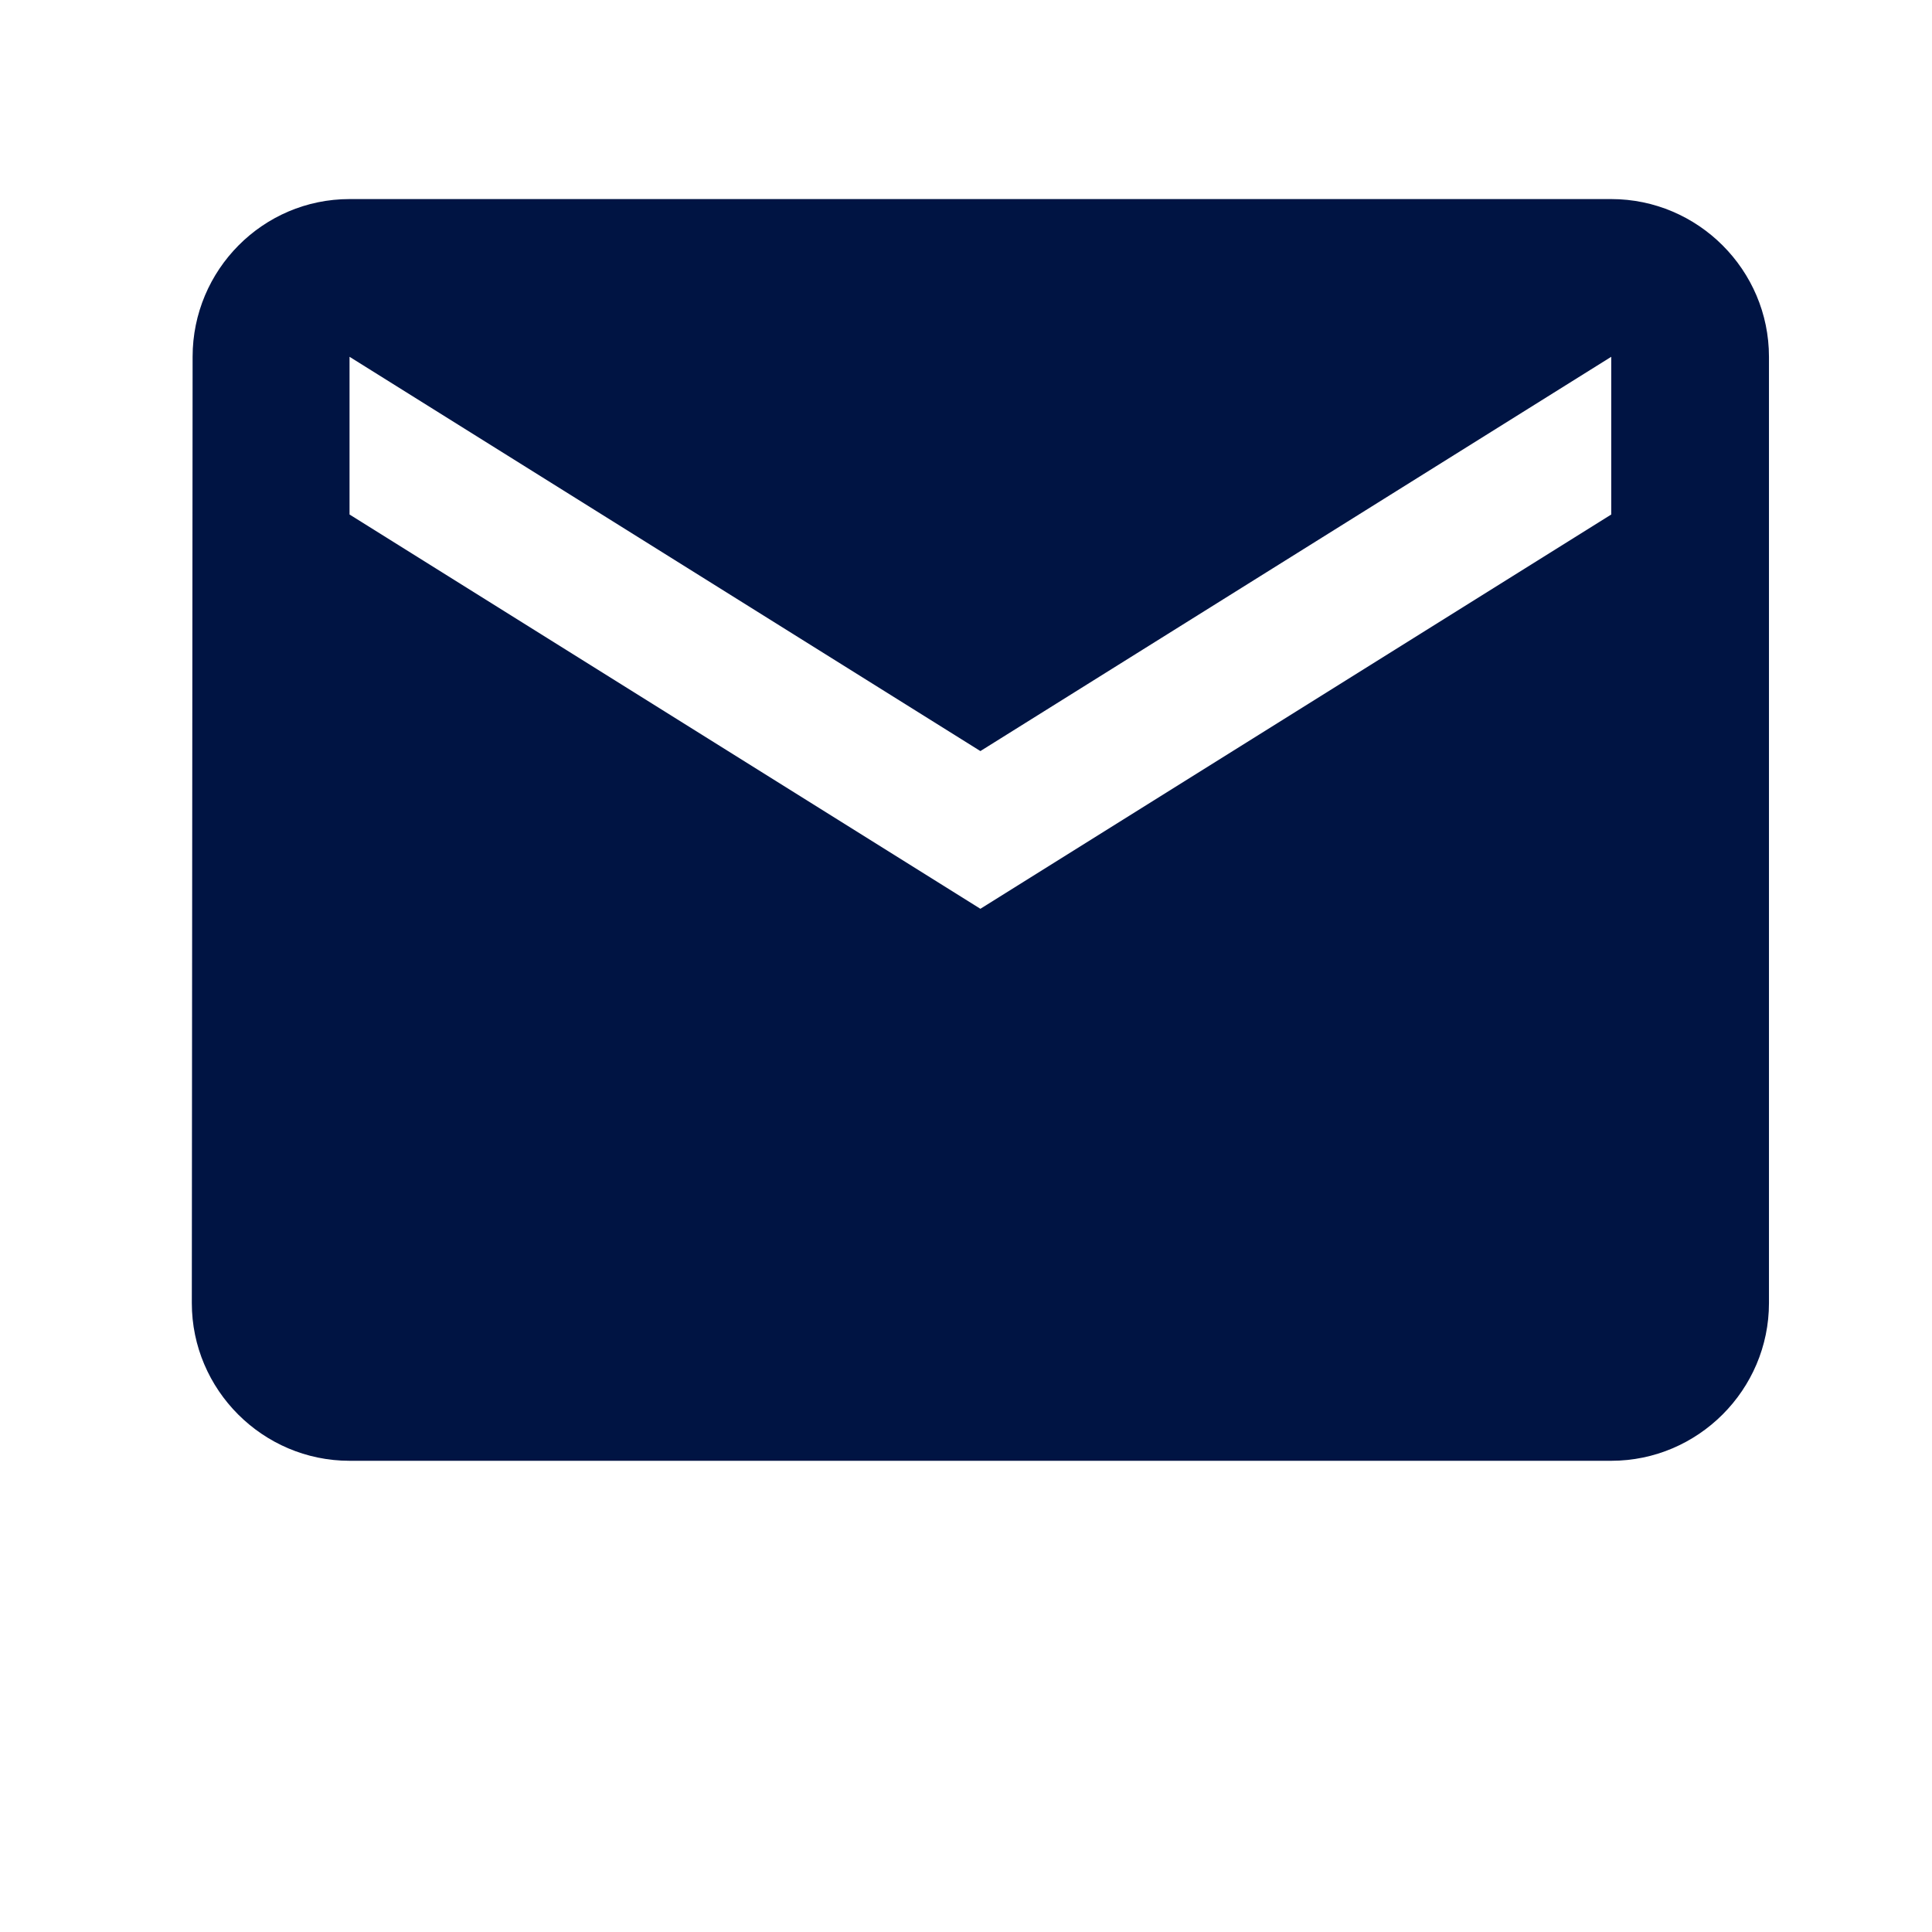 <svg width="49" height="49" viewBox="0 0 49 49" fill="none" xmlns="http://www.w3.org/2000/svg">
<path d="M40.865 5.049H8.865C6.665 5.049 4.885 6.849 4.885 9.049L4.865 33.049C4.865 35.249 6.665 37.049 8.865 37.049H40.865C43.065 37.049 44.865 35.249 44.865 33.049V9.049C44.865 6.849 43.065 5.049 40.865 5.049ZM40.865 13.049L24.865 23.049L8.865 13.049V9.049L24.865 19.049L40.865 9.049V13.049Z" fill="#001443"/>
</svg>
